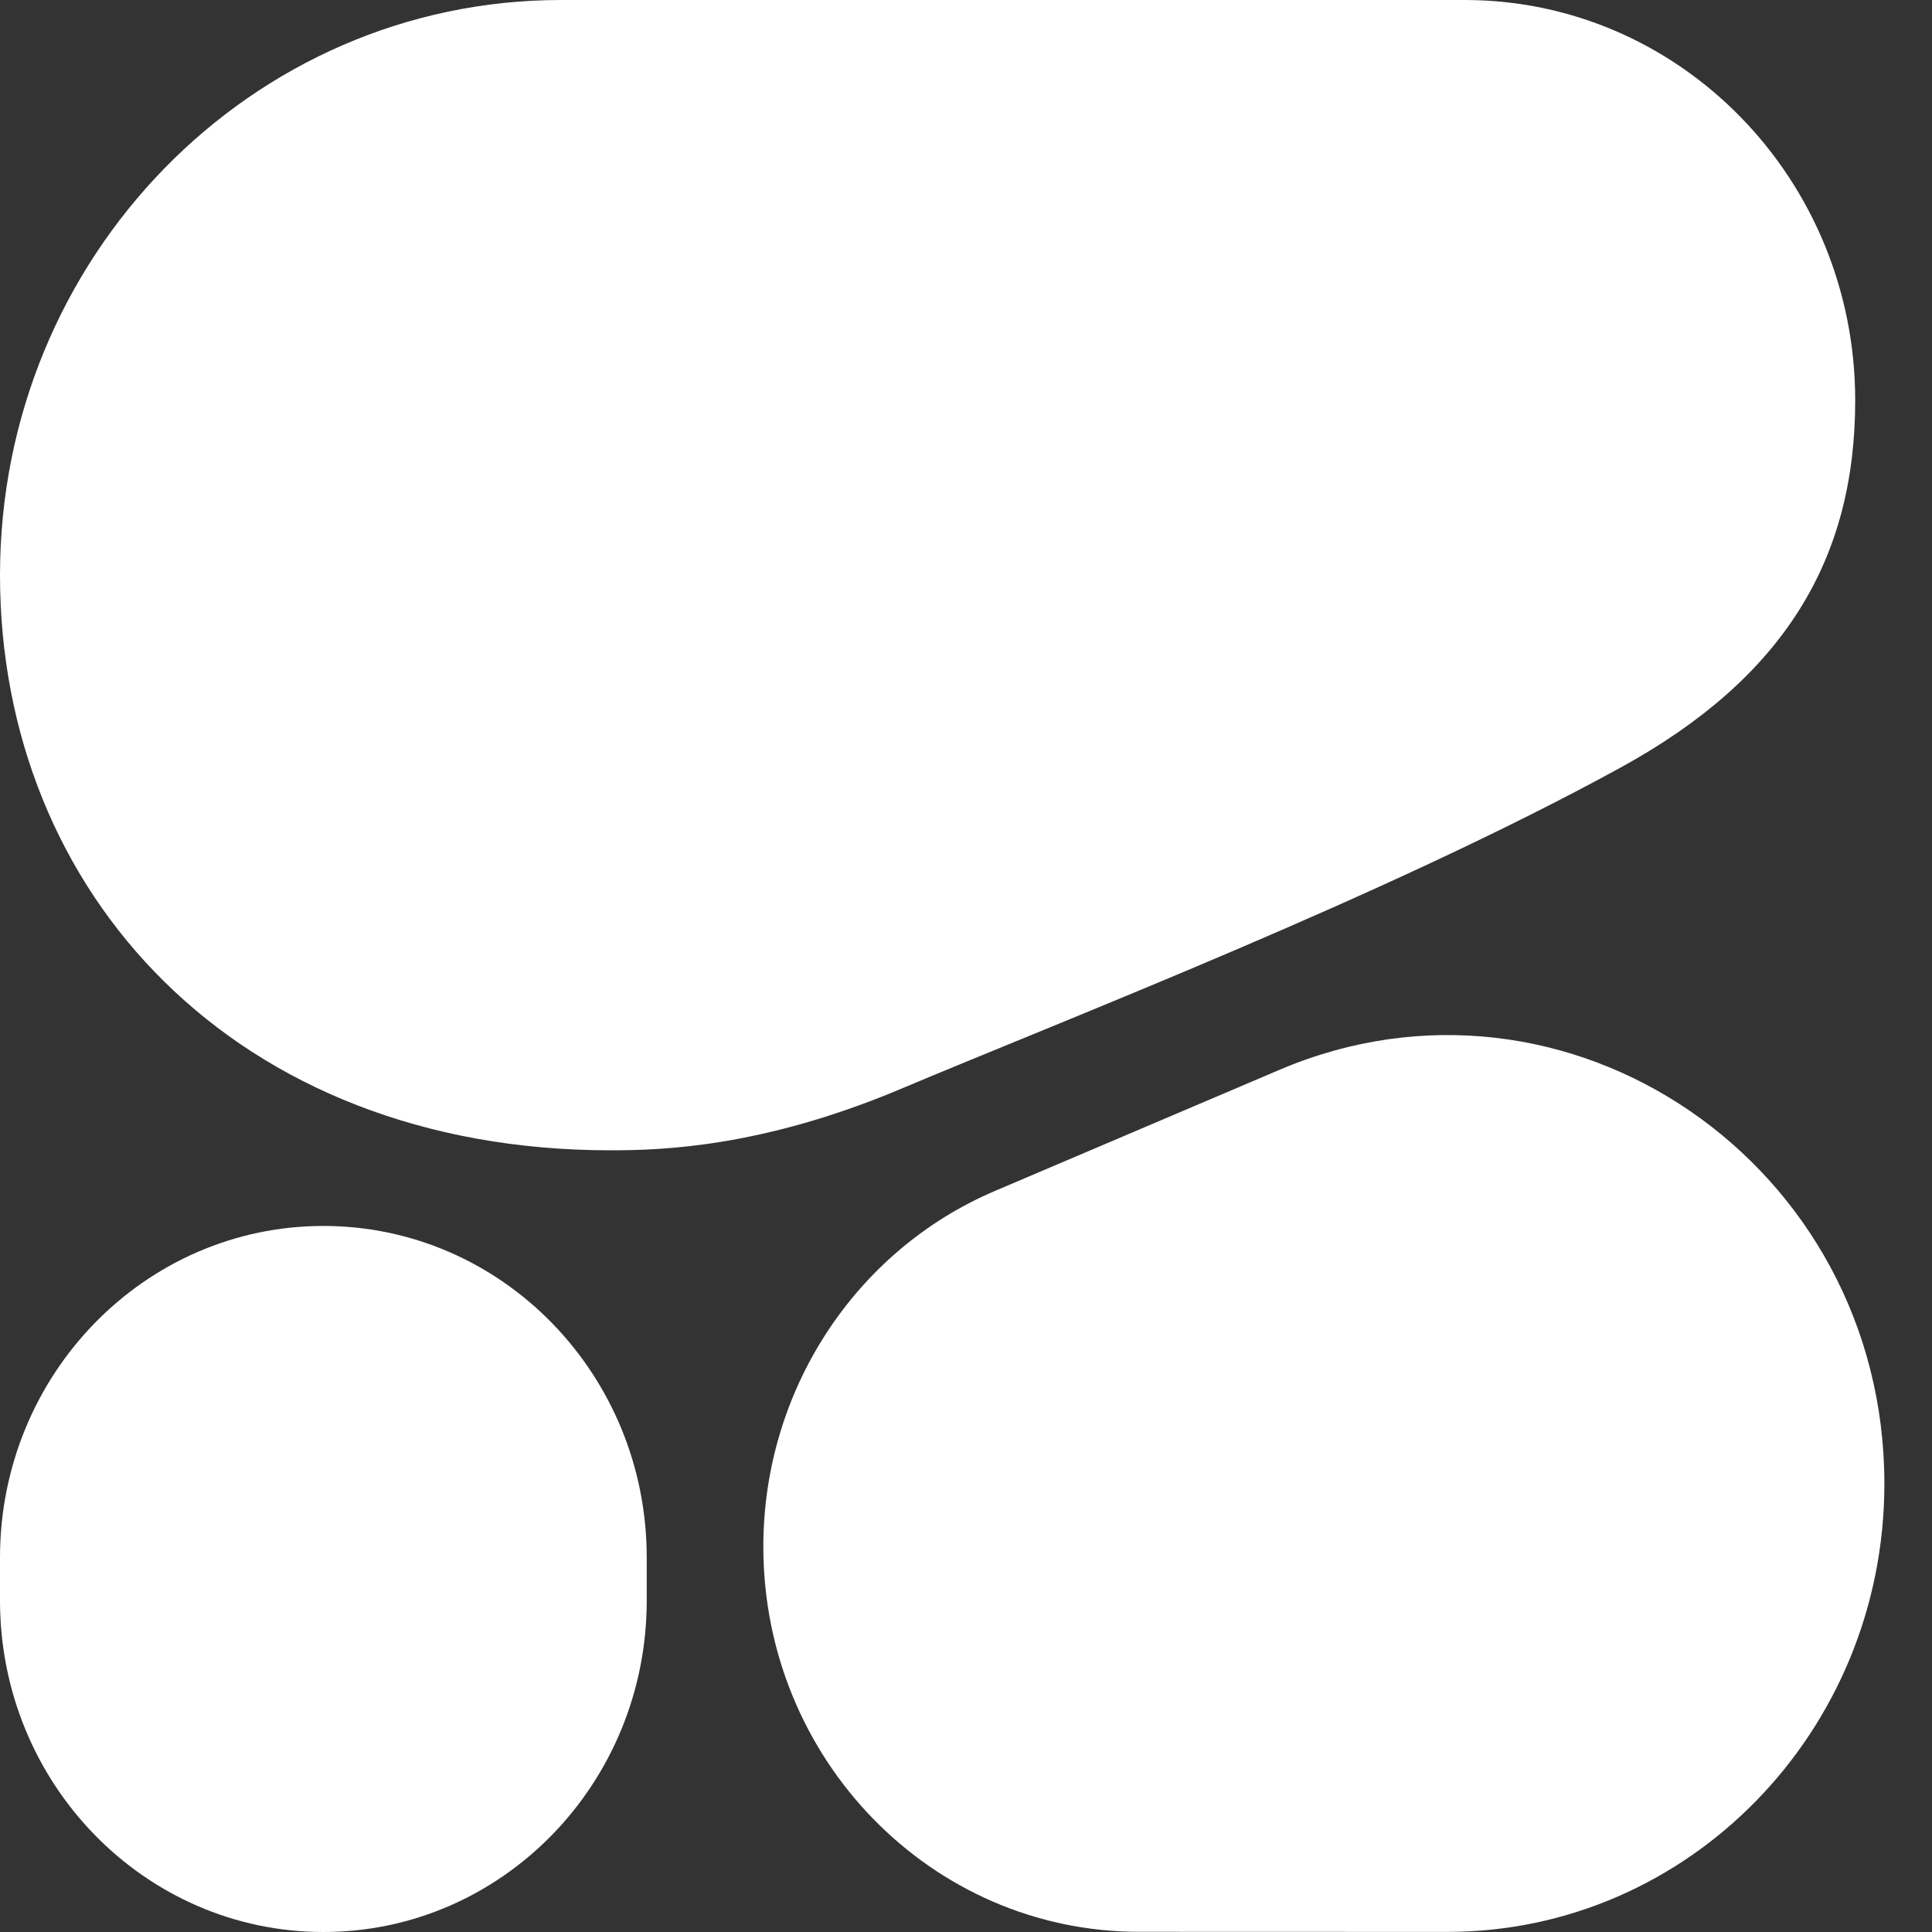 <svg width="20" height="20" viewBox="0 0 20 20" fill="none" xmlns="http://www.w3.org/2000/svg">
<rect x="0" y="0" width="20" height="20" fill="#333333" stroke="none"/>
<g clip-path="url(#clip0_3178_6301)">
<path fill-rule="evenodd" clip-rule="evenodd" d="M6.32 11.908C6.845 11.908 7.889 11.879 9.333 11.269C11.015 10.559 14.362 9.27 16.776 7.946C18.465 7.02 19.205 5.795 19.205 4.145C19.205 1.856 17.395 0 15.162 0H5.807C2.6 0 0 2.666 0 5.954C0 9.242 2.434 11.908 6.32 11.908Z" fill="white"/>
<path fill-rule="evenodd" clip-rule="evenodd" d="M7.902 16.011C7.902 14.399 8.849 12.946 10.301 12.328L13.247 11.074C16.227 9.806 19.507 12.051 19.507 15.36C19.507 17.923 17.48 20 14.98 19.999L11.791 19.998C9.643 19.998 7.902 18.213 7.902 16.011Z" fill="white"/>
<path d="M3.348 12.691H3.348C1.499 12.691 0 14.228 0 16.124V16.568C0 18.464 1.499 20 3.348 20H3.348C5.196 20 6.695 18.464 6.695 16.568V16.124C6.695 14.228 5.196 12.691 3.348 12.691Z" fill="white"/>
</g>
<defs>
<clipPath id="clip0_3178_6301">
<rect width="19.506" height="20" fill="white"/>
</clipPath>
</defs>
</svg>
